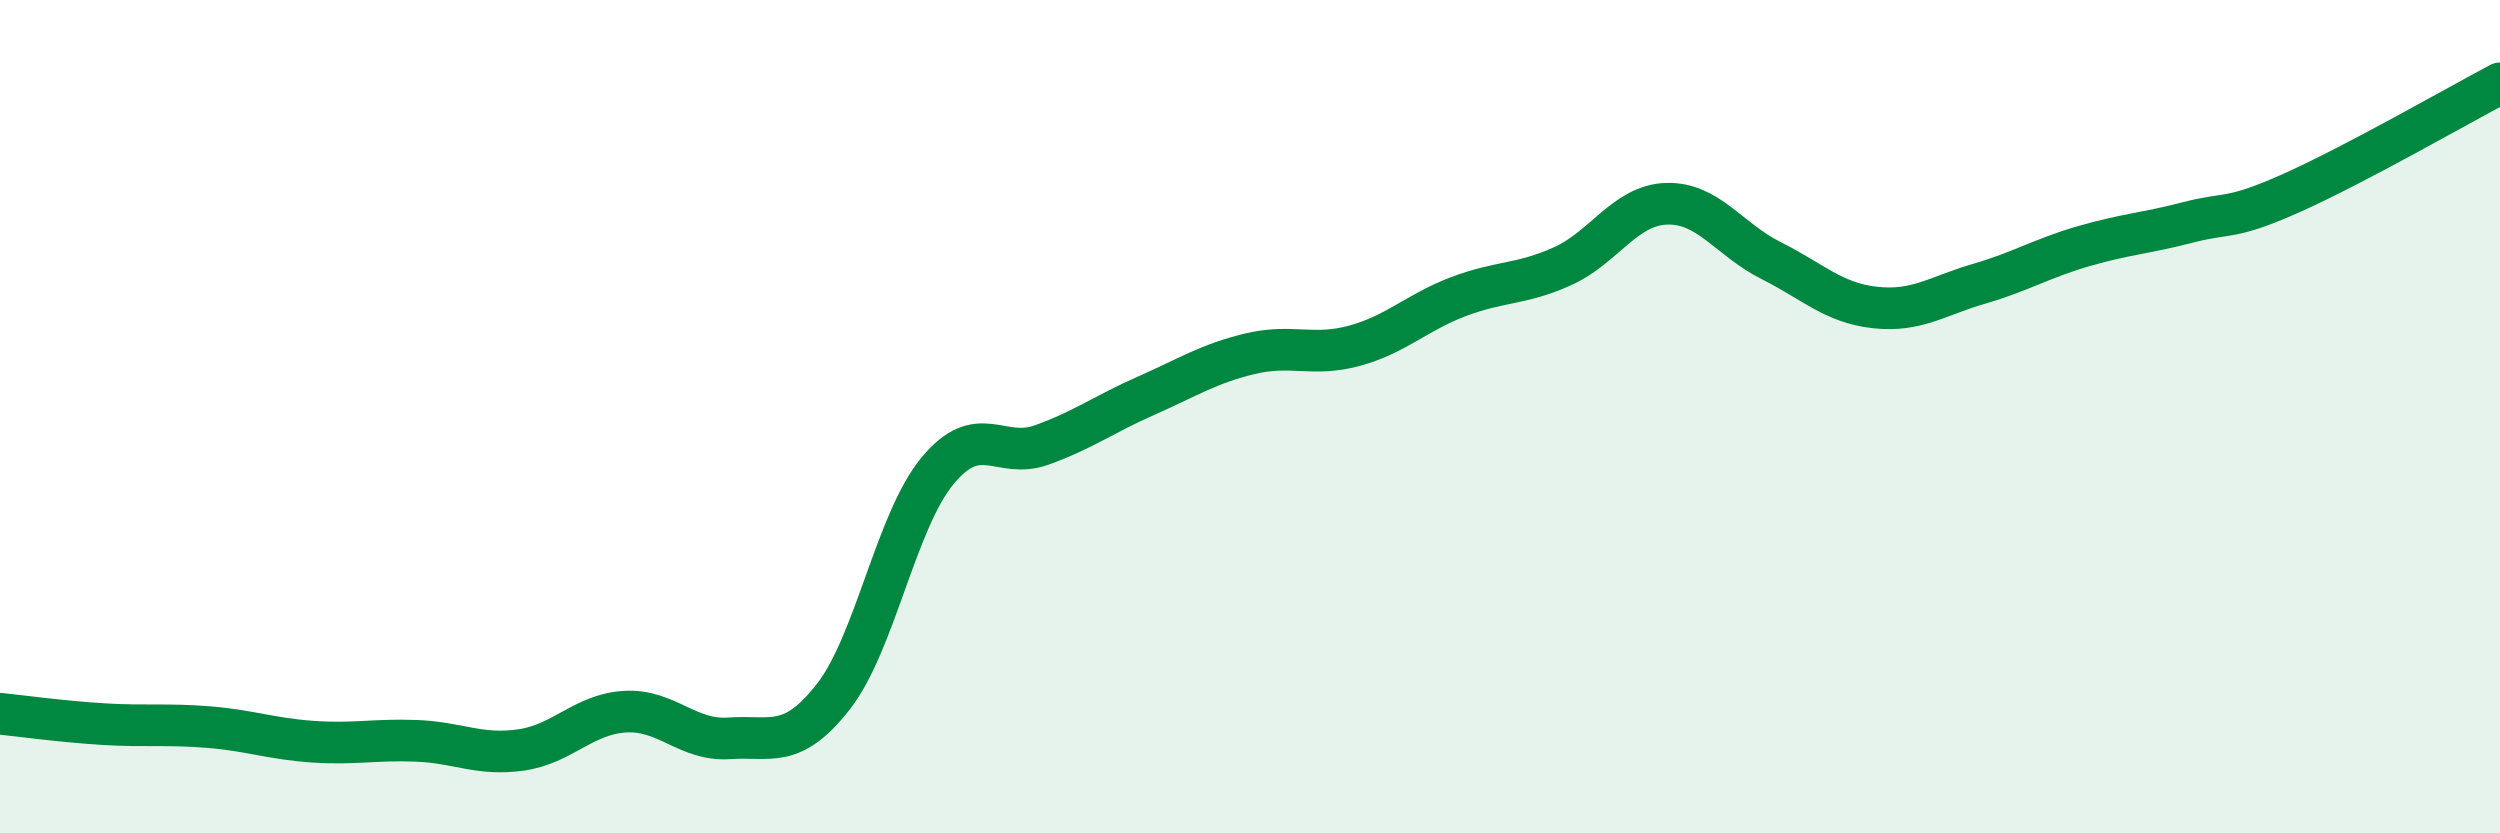 
    <svg width="60" height="20" viewBox="0 0 60 20" xmlns="http://www.w3.org/2000/svg">
      <path
        d="M 0,17.13 C 0.5,17.18 1.5,17.32 2.5,17.38 C 3.5,17.44 4,17.37 5,17.45 C 6,17.53 6.5,17.73 7.5,17.8 C 8.5,17.87 9,17.74 10,17.78 C 11,17.82 11.5,18.14 12.5,18 C 13.5,17.86 14,17.14 15,17.08 C 16,17.02 16.5,17.79 17.5,17.72 C 18.5,17.65 19,18 20,16.72 C 21,15.44 21.5,12.51 22.5,11.3 C 23.5,10.09 24,11.04 25,10.68 C 26,10.32 26.5,9.94 27.5,9.5 C 28.5,9.06 29,8.73 30,8.49 C 31,8.25 31.5,8.57 32.5,8.3 C 33.5,8.03 34,7.5 35,7.12 C 36,6.74 36.5,6.84 37.5,6.39 C 38.5,5.94 39,4.92 40,4.89 C 41,4.86 41.5,5.75 42.5,6.25 C 43.5,6.75 44,7.27 45,7.38 C 46,7.49 46.5,7.1 47.5,6.81 C 48.5,6.52 49,6.2 50,5.91 C 51,5.62 51.5,5.6 52.5,5.34 C 53.5,5.08 53.5,5.3 55,4.63 C 56.5,3.96 59,2.53 60,2L60 20L0 20Z"
        fill="#008740"
        opacity="0.1"
        stroke-linecap="round"
        stroke-linejoin="round"
      />
      <path
        d="M 0,17.13 C 0.5,17.18 1.5,17.32 2.5,17.38 C 3.5,17.44 4,17.37 5,17.45 C 6,17.53 6.5,17.73 7.5,17.8 C 8.5,17.87 9,17.74 10,17.78 C 11,17.82 11.5,18.14 12.5,18 C 13.5,17.86 14,17.14 15,17.08 C 16,17.02 16.5,17.79 17.5,17.72 C 18.5,17.65 19,18 20,16.72 C 21,15.44 21.5,12.51 22.5,11.3 C 23.5,10.09 24,11.04 25,10.68 C 26,10.32 26.5,9.94 27.5,9.5 C 28.5,9.06 29,8.73 30,8.49 C 31,8.25 31.5,8.57 32.5,8.3 C 33.5,8.03 34,7.5 35,7.12 C 36,6.74 36.5,6.84 37.5,6.39 C 38.5,5.94 39,4.92 40,4.89 C 41,4.86 41.5,5.75 42.5,6.25 C 43.5,6.75 44,7.27 45,7.38 C 46,7.49 46.5,7.1 47.5,6.81 C 48.5,6.52 49,6.2 50,5.91 C 51,5.62 51.5,5.6 52.5,5.34 C 53.5,5.08 53.5,5.3 55,4.63 C 56.5,3.96 59,2.53 60,2"
        stroke="#008740"
        stroke-width="1"
        fill="none"
        stroke-linecap="round"
        stroke-linejoin="round"
      />
    </svg>
  